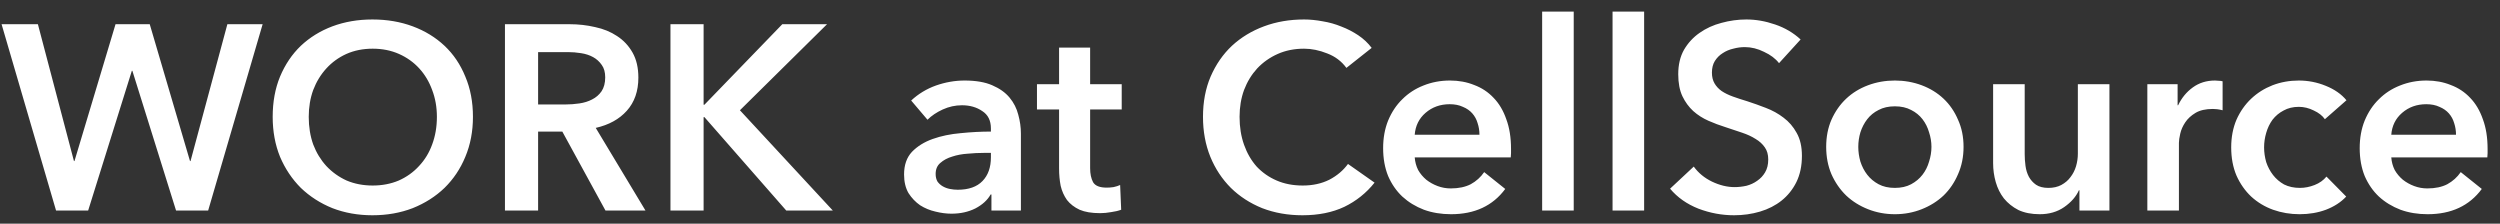 <svg width="190" height="17" viewBox="0 0 190 17" fill="none" xmlns="http://www.w3.org/2000/svg">
<rect x="0" y="0" width="190" height="17" fill="#333333" stroke="none"/>
<path d="M0.12 1.84H2.88L5.62 12.24H5.66L8.78 1.84H11.38L14.44 12.24H14.48L17.28 1.84H19.96L15.82 16H13.38L10.06 5.38H10.02L6.7 16H4.26L0.12 1.84ZM20.724 8.88C20.724 7.747 20.91 6.727 21.284 5.82C21.67 4.9 22.197 4.12 22.864 3.48C23.544 2.84 24.344 2.347 25.264 2C26.197 1.653 27.21 1.48 28.304 1.48C29.41 1.48 30.43 1.653 31.364 2C32.297 2.347 33.104 2.84 33.784 3.48C34.464 4.12 34.99 4.9 35.364 5.82C35.75 6.727 35.944 7.747 35.944 8.88C35.944 9.987 35.75 11 35.364 11.92C34.99 12.827 34.464 13.613 33.784 14.28C33.104 14.933 32.297 15.447 31.364 15.82C30.43 16.18 29.41 16.36 28.304 16.36C27.21 16.36 26.197 16.18 25.264 15.82C24.344 15.447 23.544 14.933 22.864 14.28C22.197 13.613 21.67 12.827 21.284 11.92C20.91 11 20.724 9.987 20.724 8.88ZM23.464 8.88C23.464 9.64 23.577 10.34 23.804 10.98C24.044 11.607 24.377 12.153 24.804 12.62C25.244 13.087 25.757 13.453 26.344 13.72C26.944 13.973 27.604 14.1 28.324 14.1C29.044 14.1 29.704 13.973 30.304 13.72C30.904 13.453 31.417 13.087 31.844 12.62C32.284 12.153 32.617 11.607 32.844 10.98C33.084 10.34 33.204 9.64 33.204 8.88C33.204 8.147 33.084 7.467 32.844 6.84C32.617 6.213 32.29 5.667 31.864 5.2C31.437 4.733 30.924 4.367 30.324 4.1C29.724 3.833 29.057 3.7 28.324 3.7C27.59 3.7 26.924 3.833 26.324 4.1C25.737 4.367 25.23 4.733 24.804 5.2C24.377 5.667 24.044 6.213 23.804 6.84C23.577 7.467 23.464 8.147 23.464 8.88ZM38.376 1.84H43.296C43.963 1.84 44.61 1.913 45.236 2.06C45.863 2.193 46.416 2.42 46.896 2.74C47.39 3.06 47.783 3.48 48.076 4C48.37 4.52 48.516 5.153 48.516 5.9C48.516 6.927 48.223 7.767 47.636 8.42C47.063 9.06 46.276 9.493 45.276 9.72L49.056 16H46.016L42.736 10H40.896V16H38.376V1.84ZM42.956 7.94C43.316 7.94 43.676 7.913 44.036 7.86C44.396 7.807 44.716 7.707 44.996 7.56C45.29 7.413 45.53 7.207 45.716 6.94C45.903 6.66 45.996 6.307 45.996 5.88C45.996 5.493 45.91 5.18 45.736 4.94C45.563 4.687 45.343 4.487 45.076 4.34C44.81 4.193 44.503 4.093 44.156 4.04C43.823 3.987 43.496 3.96 43.176 3.96H40.896V7.94H42.956ZM50.955 1.84H53.474V7.96H53.535L59.455 1.84H62.855L56.234 8.38L63.294 16H59.755L53.535 8.9H53.474V16H50.955V1.84ZM75.349 14.78H75.289C75.049 15.207 74.663 15.56 74.129 15.84C73.596 16.107 72.989 16.24 72.309 16.24C71.923 16.24 71.516 16.187 71.089 16.08C70.676 15.987 70.289 15.827 69.929 15.6C69.583 15.36 69.289 15.053 69.049 14.68C68.823 14.293 68.709 13.82 68.709 13.26C68.709 12.54 68.909 11.967 69.309 11.54C69.723 11.113 70.249 10.787 70.889 10.56C71.529 10.333 72.236 10.187 73.009 10.12C73.796 10.04 74.563 10 75.309 10V9.76C75.309 9.16 75.089 8.72 74.649 8.44C74.223 8.147 73.709 8 73.109 8C72.603 8 72.116 8.107 71.649 8.32C71.183 8.533 70.796 8.793 70.489 9.1L69.249 7.64C69.796 7.133 70.423 6.753 71.129 6.5C71.849 6.247 72.576 6.12 73.309 6.12C74.163 6.12 74.863 6.24 75.409 6.48C75.969 6.72 76.409 7.033 76.729 7.42C77.049 7.807 77.269 8.24 77.389 8.72C77.523 9.2 77.589 9.68 77.589 10.16V16H75.349V14.78ZM75.309 11.62H74.769C74.383 11.62 73.976 11.64 73.549 11.68C73.123 11.707 72.729 11.78 72.369 11.9C72.009 12.007 71.709 12.167 71.469 12.38C71.229 12.58 71.109 12.86 71.109 13.22C71.109 13.447 71.156 13.64 71.249 13.8C71.356 13.947 71.489 14.067 71.649 14.16C71.809 14.253 71.989 14.32 72.189 14.36C72.389 14.4 72.589 14.42 72.789 14.42C73.616 14.42 74.243 14.2 74.669 13.76C75.096 13.32 75.309 12.72 75.309 11.96V11.62ZM78.81 8.32V6.4H80.49V3.62H82.85V6.4H85.25V8.32H82.85V12.78C82.85 13.207 82.923 13.56 83.07 13.84C83.23 14.12 83.577 14.26 84.11 14.26C84.27 14.26 84.443 14.247 84.63 14.22C84.817 14.18 84.983 14.127 85.13 14.06L85.21 15.94C84.997 16.02 84.743 16.08 84.45 16.12C84.157 16.173 83.877 16.2 83.61 16.2C82.97 16.2 82.45 16.113 82.05 15.94C81.65 15.753 81.33 15.507 81.09 15.2C80.863 14.88 80.703 14.52 80.61 14.12C80.53 13.707 80.49 13.267 80.49 12.8V8.32H78.81ZM102.327 5.16C101.954 4.653 101.467 4.287 100.867 4.06C100.267 3.82 99.68 3.7 99.107 3.7C98.374 3.7 97.707 3.833 97.107 4.1C96.507 4.367 95.987 4.733 95.547 5.2C95.12 5.667 94.787 6.213 94.547 6.84C94.32 7.467 94.207 8.147 94.207 8.88C94.207 9.653 94.32 10.36 94.547 11C94.773 11.64 95.094 12.193 95.507 12.66C95.933 13.113 96.44 13.467 97.027 13.72C97.614 13.973 98.273 14.1 99.007 14.1C99.767 14.1 100.44 13.953 101.027 13.66C101.614 13.353 102.087 12.953 102.447 12.46L104.467 13.88C103.84 14.667 103.074 15.28 102.167 15.72C101.26 16.147 100.2 16.36 98.987 16.36C97.88 16.36 96.86 16.18 95.927 15.82C95.007 15.447 94.213 14.933 93.547 14.28C92.88 13.613 92.36 12.827 91.987 11.92C91.614 11 91.427 9.987 91.427 8.88C91.427 7.747 91.62 6.727 92.007 5.82C92.407 4.9 92.947 4.12 93.627 3.48C94.32 2.84 95.133 2.347 96.067 2C97 1.653 98.013 1.48 99.107 1.48C99.56 1.48 100.034 1.527 100.527 1.62C101.02 1.7 101.494 1.833 101.947 2.02C102.4 2.193 102.827 2.413 103.227 2.68C103.627 2.947 103.967 3.267 104.247 3.64L102.327 5.16ZM112.438 10.24C112.438 9.933 112.392 9.64 112.298 9.36C112.218 9.08 112.085 8.833 111.898 8.62C111.712 8.407 111.472 8.24 111.178 8.12C110.898 7.987 110.565 7.92 110.178 7.92C109.458 7.92 108.845 8.14 108.338 8.58C107.845 9.007 107.572 9.56 107.518 10.24H112.438ZM114.838 11.32C114.838 11.427 114.838 11.533 114.838 11.64C114.838 11.747 114.832 11.853 114.818 11.96H107.518C107.545 12.307 107.632 12.627 107.778 12.92C107.938 13.2 108.145 13.447 108.398 13.66C108.652 13.86 108.938 14.02 109.258 14.14C109.578 14.26 109.912 14.32 110.258 14.32C110.858 14.32 111.365 14.213 111.778 14C112.192 13.773 112.532 13.467 112.798 13.08L114.398 14.36C113.452 15.64 112.078 16.28 110.278 16.28C109.532 16.28 108.845 16.167 108.218 15.94C107.592 15.7 107.045 15.367 106.578 14.94C106.125 14.513 105.765 13.993 105.498 13.38C105.245 12.753 105.118 12.047 105.118 11.26C105.118 10.487 105.245 9.787 105.498 9.16C105.765 8.52 106.125 7.98 106.578 7.54C107.032 7.087 107.565 6.74 108.178 6.5C108.805 6.247 109.478 6.12 110.198 6.12C110.865 6.12 111.478 6.233 112.038 6.46C112.612 6.673 113.105 7 113.518 7.44C113.932 7.867 114.252 8.407 114.478 9.06C114.718 9.7 114.838 10.453 114.838 11.32ZM117.203 0.88H119.603V16H117.203V0.88ZM122.554 0.88H124.954V16H122.554V0.88ZM135.206 4.8C134.939 4.453 134.559 4.167 134.066 3.94C133.586 3.7 133.099 3.58 132.606 3.58C132.312 3.58 132.019 3.62 131.726 3.7C131.432 3.767 131.166 3.88 130.926 4.04C130.686 4.187 130.486 4.387 130.326 4.64C130.179 4.88 130.106 5.173 130.106 5.52C130.106 5.84 130.172 6.113 130.306 6.34C130.439 6.567 130.619 6.76 130.846 6.92C131.086 7.08 131.372 7.22 131.706 7.34C132.039 7.46 132.406 7.58 132.806 7.7C133.259 7.847 133.726 8.013 134.206 8.2C134.699 8.387 135.146 8.633 135.546 8.94C135.959 9.247 136.292 9.633 136.546 10.1C136.812 10.567 136.946 11.147 136.946 11.84C136.946 12.6 136.806 13.267 136.526 13.84C136.246 14.4 135.872 14.867 135.406 15.24C134.939 15.613 134.392 15.893 133.766 16.08C133.139 16.267 132.479 16.36 131.786 16.36C130.866 16.36 129.966 16.193 129.086 15.86C128.206 15.513 127.486 15.007 126.926 14.34L128.726 12.66C129.072 13.14 129.532 13.52 130.106 13.8C130.692 14.08 131.266 14.22 131.826 14.22C132.119 14.22 132.419 14.187 132.726 14.12C133.032 14.04 133.306 13.913 133.546 13.74C133.799 13.567 133.999 13.353 134.146 13.1C134.306 12.833 134.386 12.507 134.386 12.12C134.386 11.747 134.299 11.44 134.126 11.2C133.952 10.947 133.719 10.733 133.426 10.56C133.132 10.373 132.786 10.213 132.386 10.08C131.986 9.947 131.566 9.807 131.126 9.66C130.699 9.527 130.272 9.367 129.846 9.18C129.419 8.993 129.032 8.747 128.686 8.44C128.352 8.133 128.079 7.76 127.866 7.32C127.652 6.867 127.546 6.307 127.546 5.64C127.546 4.92 127.692 4.3 127.986 3.78C128.292 3.26 128.686 2.833 129.166 2.5C129.659 2.153 130.212 1.9 130.826 1.74C131.452 1.567 132.086 1.48 132.726 1.48C133.446 1.48 134.172 1.607 134.906 1.86C135.652 2.113 136.299 2.493 136.846 3L135.206 4.8ZM138.79 11.16C138.79 10.4 138.923 9.713 139.19 9.1C139.47 8.473 139.843 7.94 140.31 7.5C140.777 7.06 141.33 6.72 141.97 6.48C142.61 6.24 143.29 6.12 144.01 6.12C144.73 6.12 145.41 6.24 146.05 6.48C146.69 6.72 147.243 7.06 147.71 7.5C148.177 7.94 148.543 8.473 148.81 9.1C149.09 9.713 149.23 10.4 149.23 11.16C149.23 11.92 149.09 12.613 148.81 13.24C148.543 13.867 148.177 14.407 147.71 14.86C147.243 15.3 146.69 15.647 146.05 15.9C145.41 16.153 144.73 16.28 144.01 16.28C143.29 16.28 142.61 16.153 141.97 15.9C141.33 15.647 140.777 15.3 140.31 14.86C139.843 14.407 139.47 13.867 139.19 13.24C138.923 12.613 138.79 11.92 138.79 11.16ZM141.23 11.16C141.23 11.533 141.283 11.907 141.39 12.28C141.51 12.653 141.683 12.987 141.91 13.28C142.137 13.573 142.423 13.813 142.77 14C143.117 14.187 143.53 14.28 144.01 14.28C144.49 14.28 144.903 14.187 145.25 14C145.597 13.813 145.883 13.573 146.11 13.28C146.337 12.987 146.503 12.653 146.61 12.28C146.73 11.907 146.79 11.533 146.79 11.16C146.79 10.787 146.73 10.42 146.61 10.06C146.503 9.687 146.337 9.353 146.11 9.06C145.883 8.767 145.597 8.533 145.25 8.36C144.903 8.173 144.49 8.08 144.01 8.08C143.53 8.08 143.117 8.173 142.77 8.36C142.423 8.533 142.137 8.767 141.91 9.06C141.683 9.353 141.51 9.687 141.39 10.06C141.283 10.42 141.23 10.787 141.23 11.16ZM160.317 16H158.037V14.46H157.997C157.784 14.94 157.411 15.367 156.877 15.74C156.357 16.1 155.737 16.28 155.017 16.28C154.391 16.28 153.851 16.173 153.397 15.96C152.957 15.733 152.591 15.44 152.297 15.08C152.017 14.72 151.811 14.307 151.677 13.84C151.544 13.373 151.477 12.893 151.477 12.4V6.4H153.877V11.72C153.877 12 153.897 12.293 153.937 12.6C153.977 12.907 154.064 13.187 154.197 13.44C154.331 13.68 154.511 13.88 154.737 14.04C154.977 14.2 155.291 14.28 155.677 14.28C156.051 14.28 156.377 14.207 156.657 14.06C156.951 13.9 157.184 13.7 157.357 13.46C157.544 13.22 157.684 12.947 157.777 12.64C157.871 12.32 157.917 12 157.917 11.68V6.4H160.317V16ZM163.198 6.4H165.498V8H165.538C165.804 7.44 166.178 6.987 166.658 6.64C167.138 6.293 167.698 6.12 168.338 6.12C168.431 6.12 168.531 6.127 168.638 6.14C168.744 6.14 168.838 6.153 168.918 6.18V8.38C168.758 8.34 168.618 8.313 168.498 8.3C168.391 8.287 168.284 8.28 168.178 8.28C167.631 8.28 167.191 8.38 166.858 8.58C166.524 8.78 166.264 9.02 166.078 9.3C165.891 9.58 165.764 9.867 165.698 10.16C165.631 10.453 165.598 10.687 165.598 10.86V16H163.198V6.4ZM176.691 9.06C176.505 8.793 176.225 8.573 175.851 8.4C175.478 8.213 175.098 8.12 174.711 8.12C174.271 8.12 173.885 8.213 173.551 8.4C173.218 8.573 172.938 8.807 172.711 9.1C172.498 9.393 172.338 9.727 172.231 10.1C172.125 10.46 172.071 10.827 172.071 11.2C172.071 11.573 172.125 11.947 172.231 12.32C172.351 12.68 172.525 13.007 172.751 13.3C172.978 13.593 173.258 13.833 173.591 14.02C173.938 14.193 174.338 14.28 174.791 14.28C175.165 14.28 175.538 14.207 175.911 14.06C176.285 13.913 176.585 13.7 176.811 13.42L178.311 14.94C177.911 15.367 177.398 15.7 176.771 15.94C176.158 16.167 175.491 16.28 174.771 16.28C174.065 16.28 173.391 16.167 172.751 15.94C172.125 15.713 171.571 15.38 171.091 14.94C170.625 14.5 170.251 13.967 169.971 13.34C169.705 12.713 169.571 12 169.571 11.2C169.571 10.427 169.705 9.727 169.971 9.1C170.251 8.473 170.625 7.94 171.091 7.5C171.558 7.06 172.098 6.72 172.711 6.48C173.338 6.24 174.005 6.12 174.711 6.12C175.418 6.12 176.098 6.253 176.751 6.52C177.418 6.787 177.945 7.153 178.331 7.62L176.691 9.06ZM186.657 10.24C186.657 9.933 186.61 9.64 186.517 9.36C186.437 9.08 186.304 8.833 186.117 8.62C185.93 8.407 185.69 8.24 185.397 8.12C185.117 7.987 184.784 7.92 184.397 7.92C183.677 7.92 183.064 8.14 182.557 8.58C182.064 9.007 181.79 9.56 181.737 10.24H186.657ZM189.057 11.32C189.057 11.427 189.057 11.533 189.057 11.64C189.057 11.747 189.05 11.853 189.037 11.96H181.737C181.764 12.307 181.85 12.627 181.997 12.92C182.157 13.2 182.364 13.447 182.617 13.66C182.87 13.86 183.157 14.02 183.477 14.14C183.797 14.26 184.13 14.32 184.477 14.32C185.077 14.32 185.584 14.213 185.997 14C186.41 13.773 186.75 13.467 187.017 13.08L188.617 14.36C187.67 15.64 186.297 16.28 184.497 16.28C183.75 16.28 183.064 16.167 182.437 15.94C181.81 15.7 181.264 15.367 180.797 14.94C180.344 14.513 179.984 13.993 179.717 13.38C179.464 12.753 179.337 12.047 179.337 11.26C179.337 10.487 179.464 9.787 179.717 9.16C179.984 8.52 180.344 7.98 180.797 7.54C181.25 7.087 181.784 6.74 182.397 6.5C183.024 6.247 183.697 6.12 184.417 6.12C185.084 6.12 185.697 6.233 186.257 6.46C186.83 6.673 187.324 7 187.737 7.44C188.15 7.867 188.47 8.407 188.697 9.06C188.937 9.7 189.057 10.453 189.057 11.32Z" fill="white"/>
</svg>
